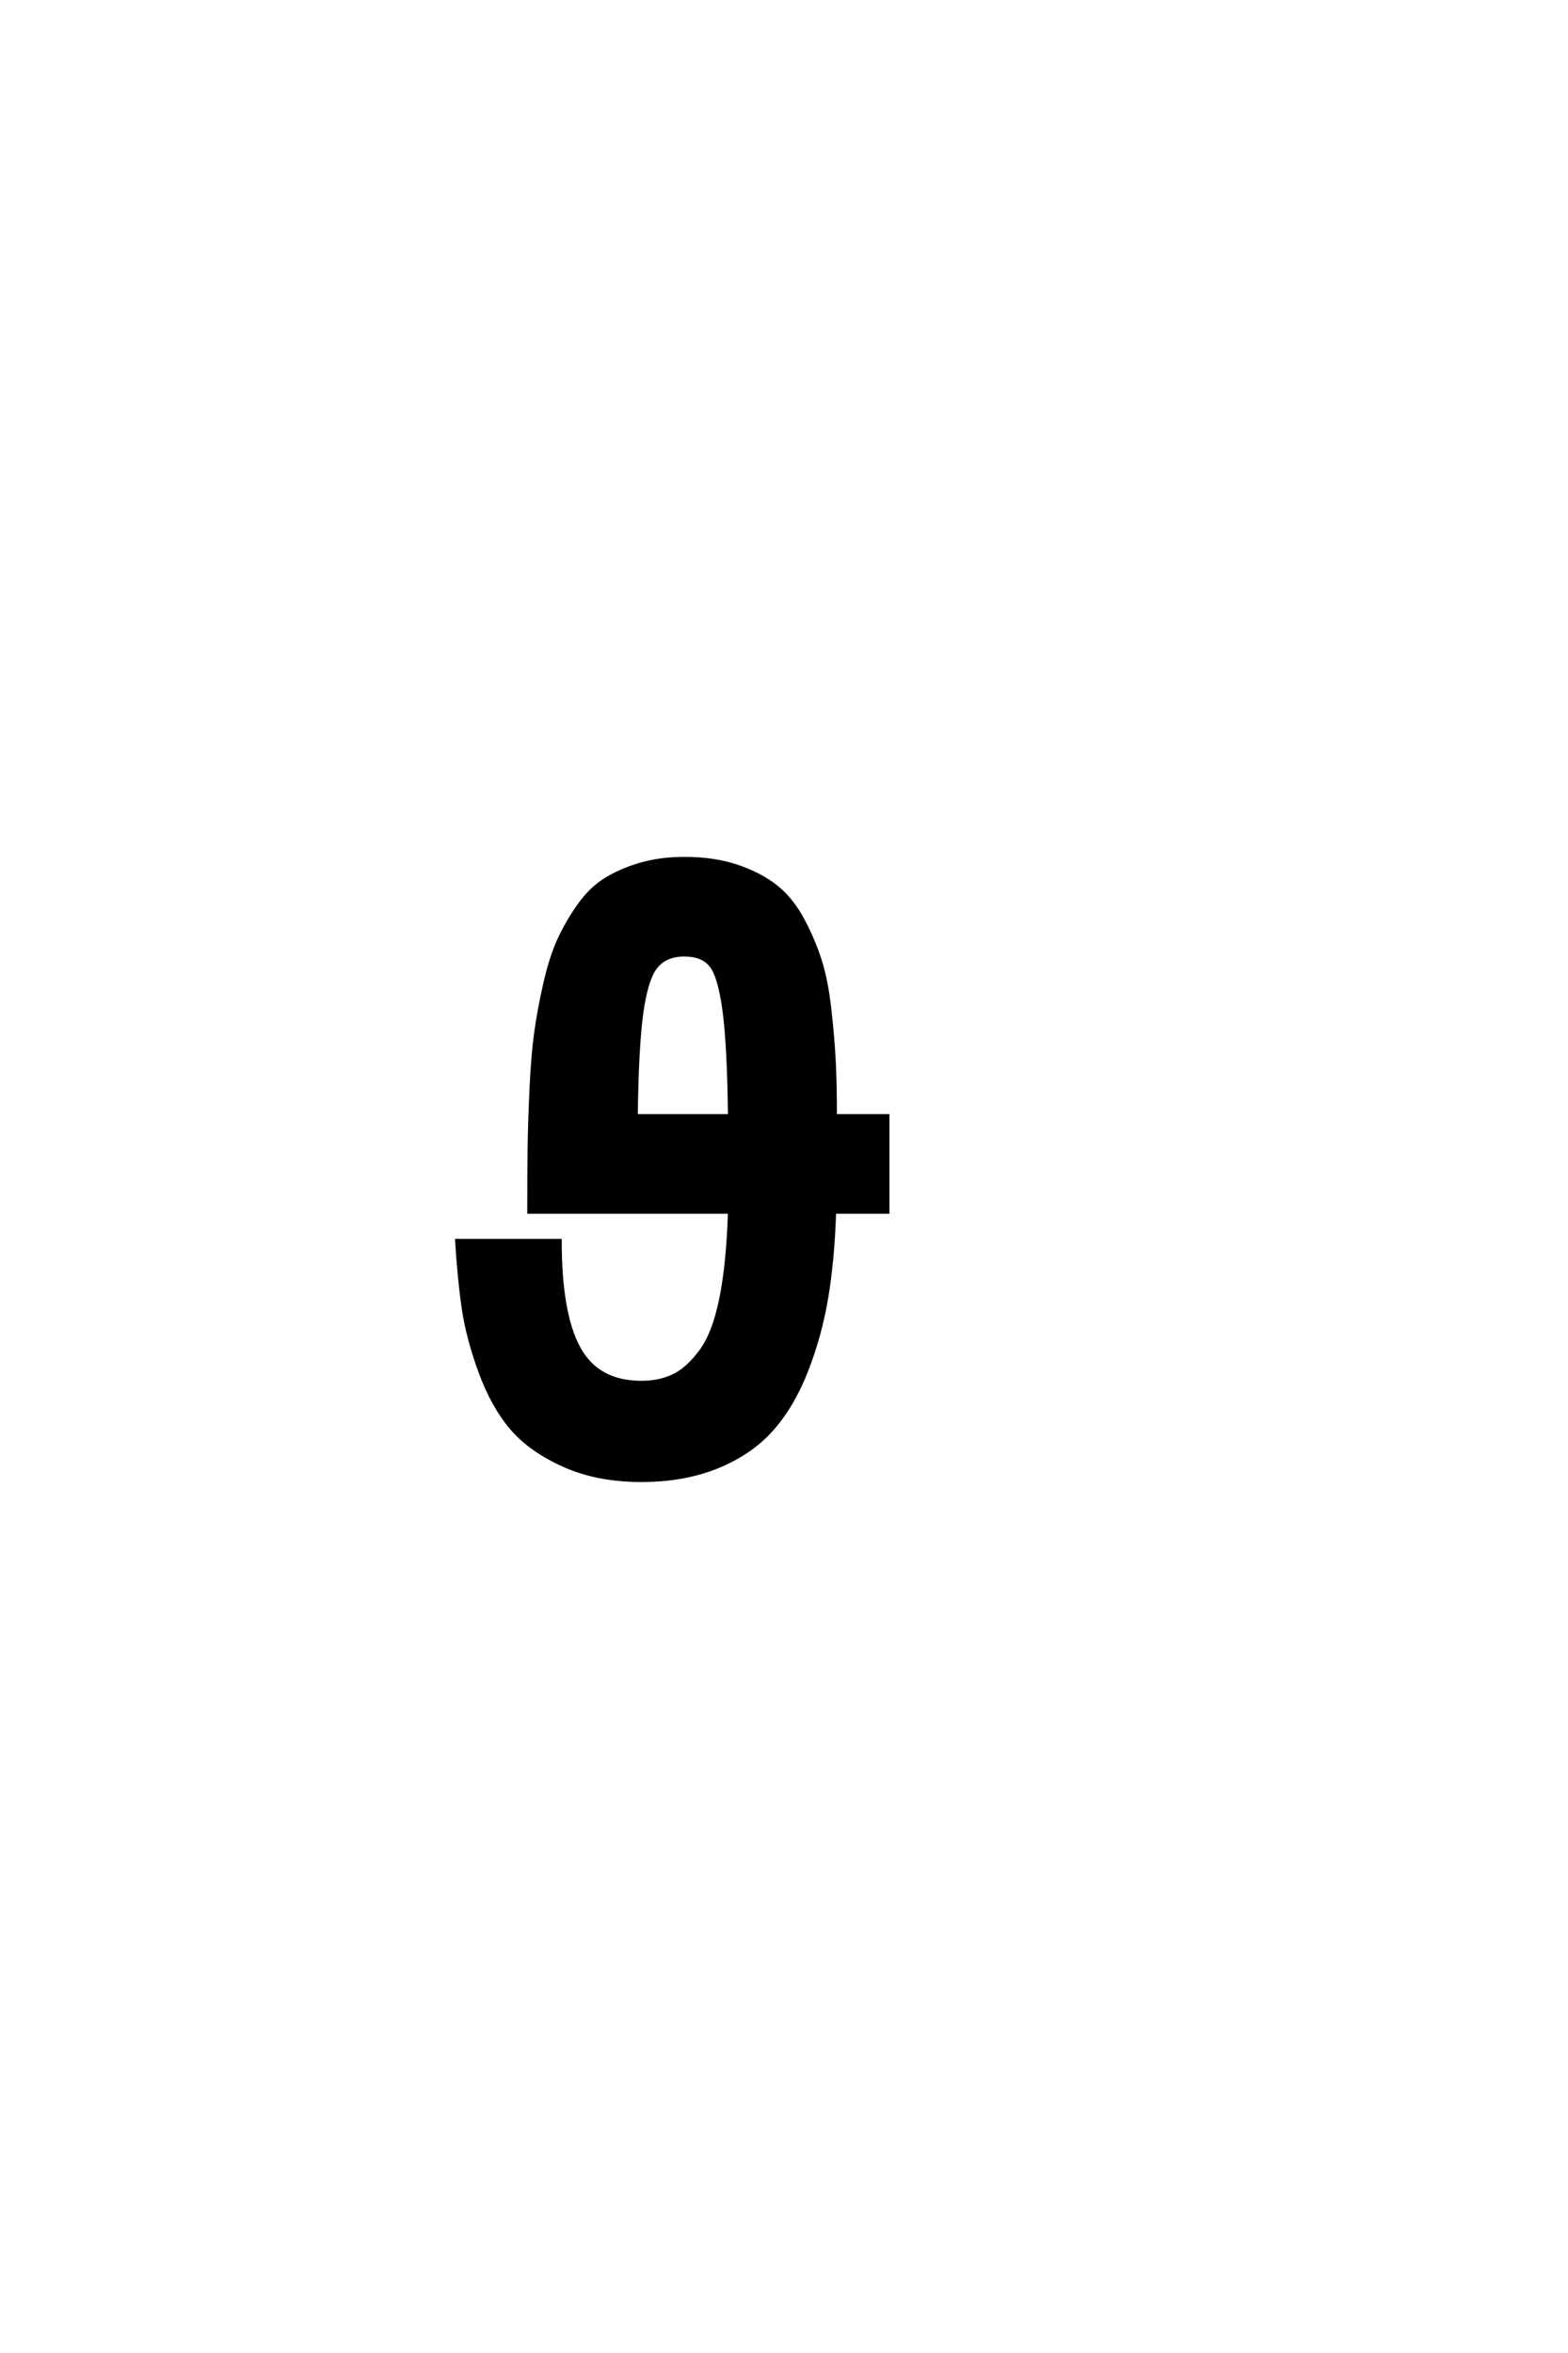 <?xml version='1.0' encoding='UTF-8'?>
<!DOCTYPE svg PUBLIC "-//W3C//DTD SVG 1.0//EN"
"http://www.w3.org/TR/2001/REC-SVG-20010904/DTD/svg10.dtd">

<svg xmlns='http://www.w3.org/2000/svg' version='1.0' width='40.0' height='60.0'>

 <g transform='scale(0.1 -0.1) translate(110.0 -370.0)'>
  <path d='M64.594 126.594
Q59.797 126.594 57.297 123.5
Q54.797 120.406 53.594 111.594
Q52.406 102.797 52.203 85.406
L76.203 85.406
Q76 103.594 74.797 112.391
Q73.594 121.203 71.391 123.891
Q69.203 126.594 64.594 126.594
Q69.203 126.594 64.594 126.594
M64.594 151
Q72.203 151 78.094 149
Q84 147 88 143.797
Q92 140.594 94.797 135.297
Q97.594 130 99.188 124.891
Q100.797 119.797 101.594 112.5
Q102.406 105.203 102.703 99.391
Q103 93.594 103 85.406
L116.406 85.406
L116.406 61
L102.797 61
Q102.406 48.797 100.797 39.188
Q99.203 29.594 95.703 20.594
Q92.203 11.594 86.891 5.594
Q81.594 -0.406 73.094 -3.906
Q64.594 -7.406 53.594 -7.406
Q42.406 -7.406 33.906 -3.594
Q25.406 0.203 20.594 5.797
Q15.797 11.406 12.594 20.094
Q9.406 28.797 8.297 36.297
Q7.203 43.797 6.594 53.594
L32.797 53.594
Q32.797 35 37.594 26.203
Q42.406 17.406 53.594 17.406
Q58.406 17.406 62 19.203
Q65.594 21 68.891 25.5
Q72.203 30 74 38.891
Q75.797 47.797 76.203 61
L25 61
Q25 70.797 25.094 77.5
Q25.203 84.203 25.594 92.703
Q26 101.203 26.797 106.891
Q27.594 112.594 29.094 119.188
Q30.594 125.797 32.594 130.188
Q34.594 134.594 37.594 138.891
Q40.594 143.203 44.391 145.594
Q48.203 148 53.297 149.5
Q58.406 151 64.594 151
' style='fill: #000000; stroke: #000000'/>
 </g>
</svg>
